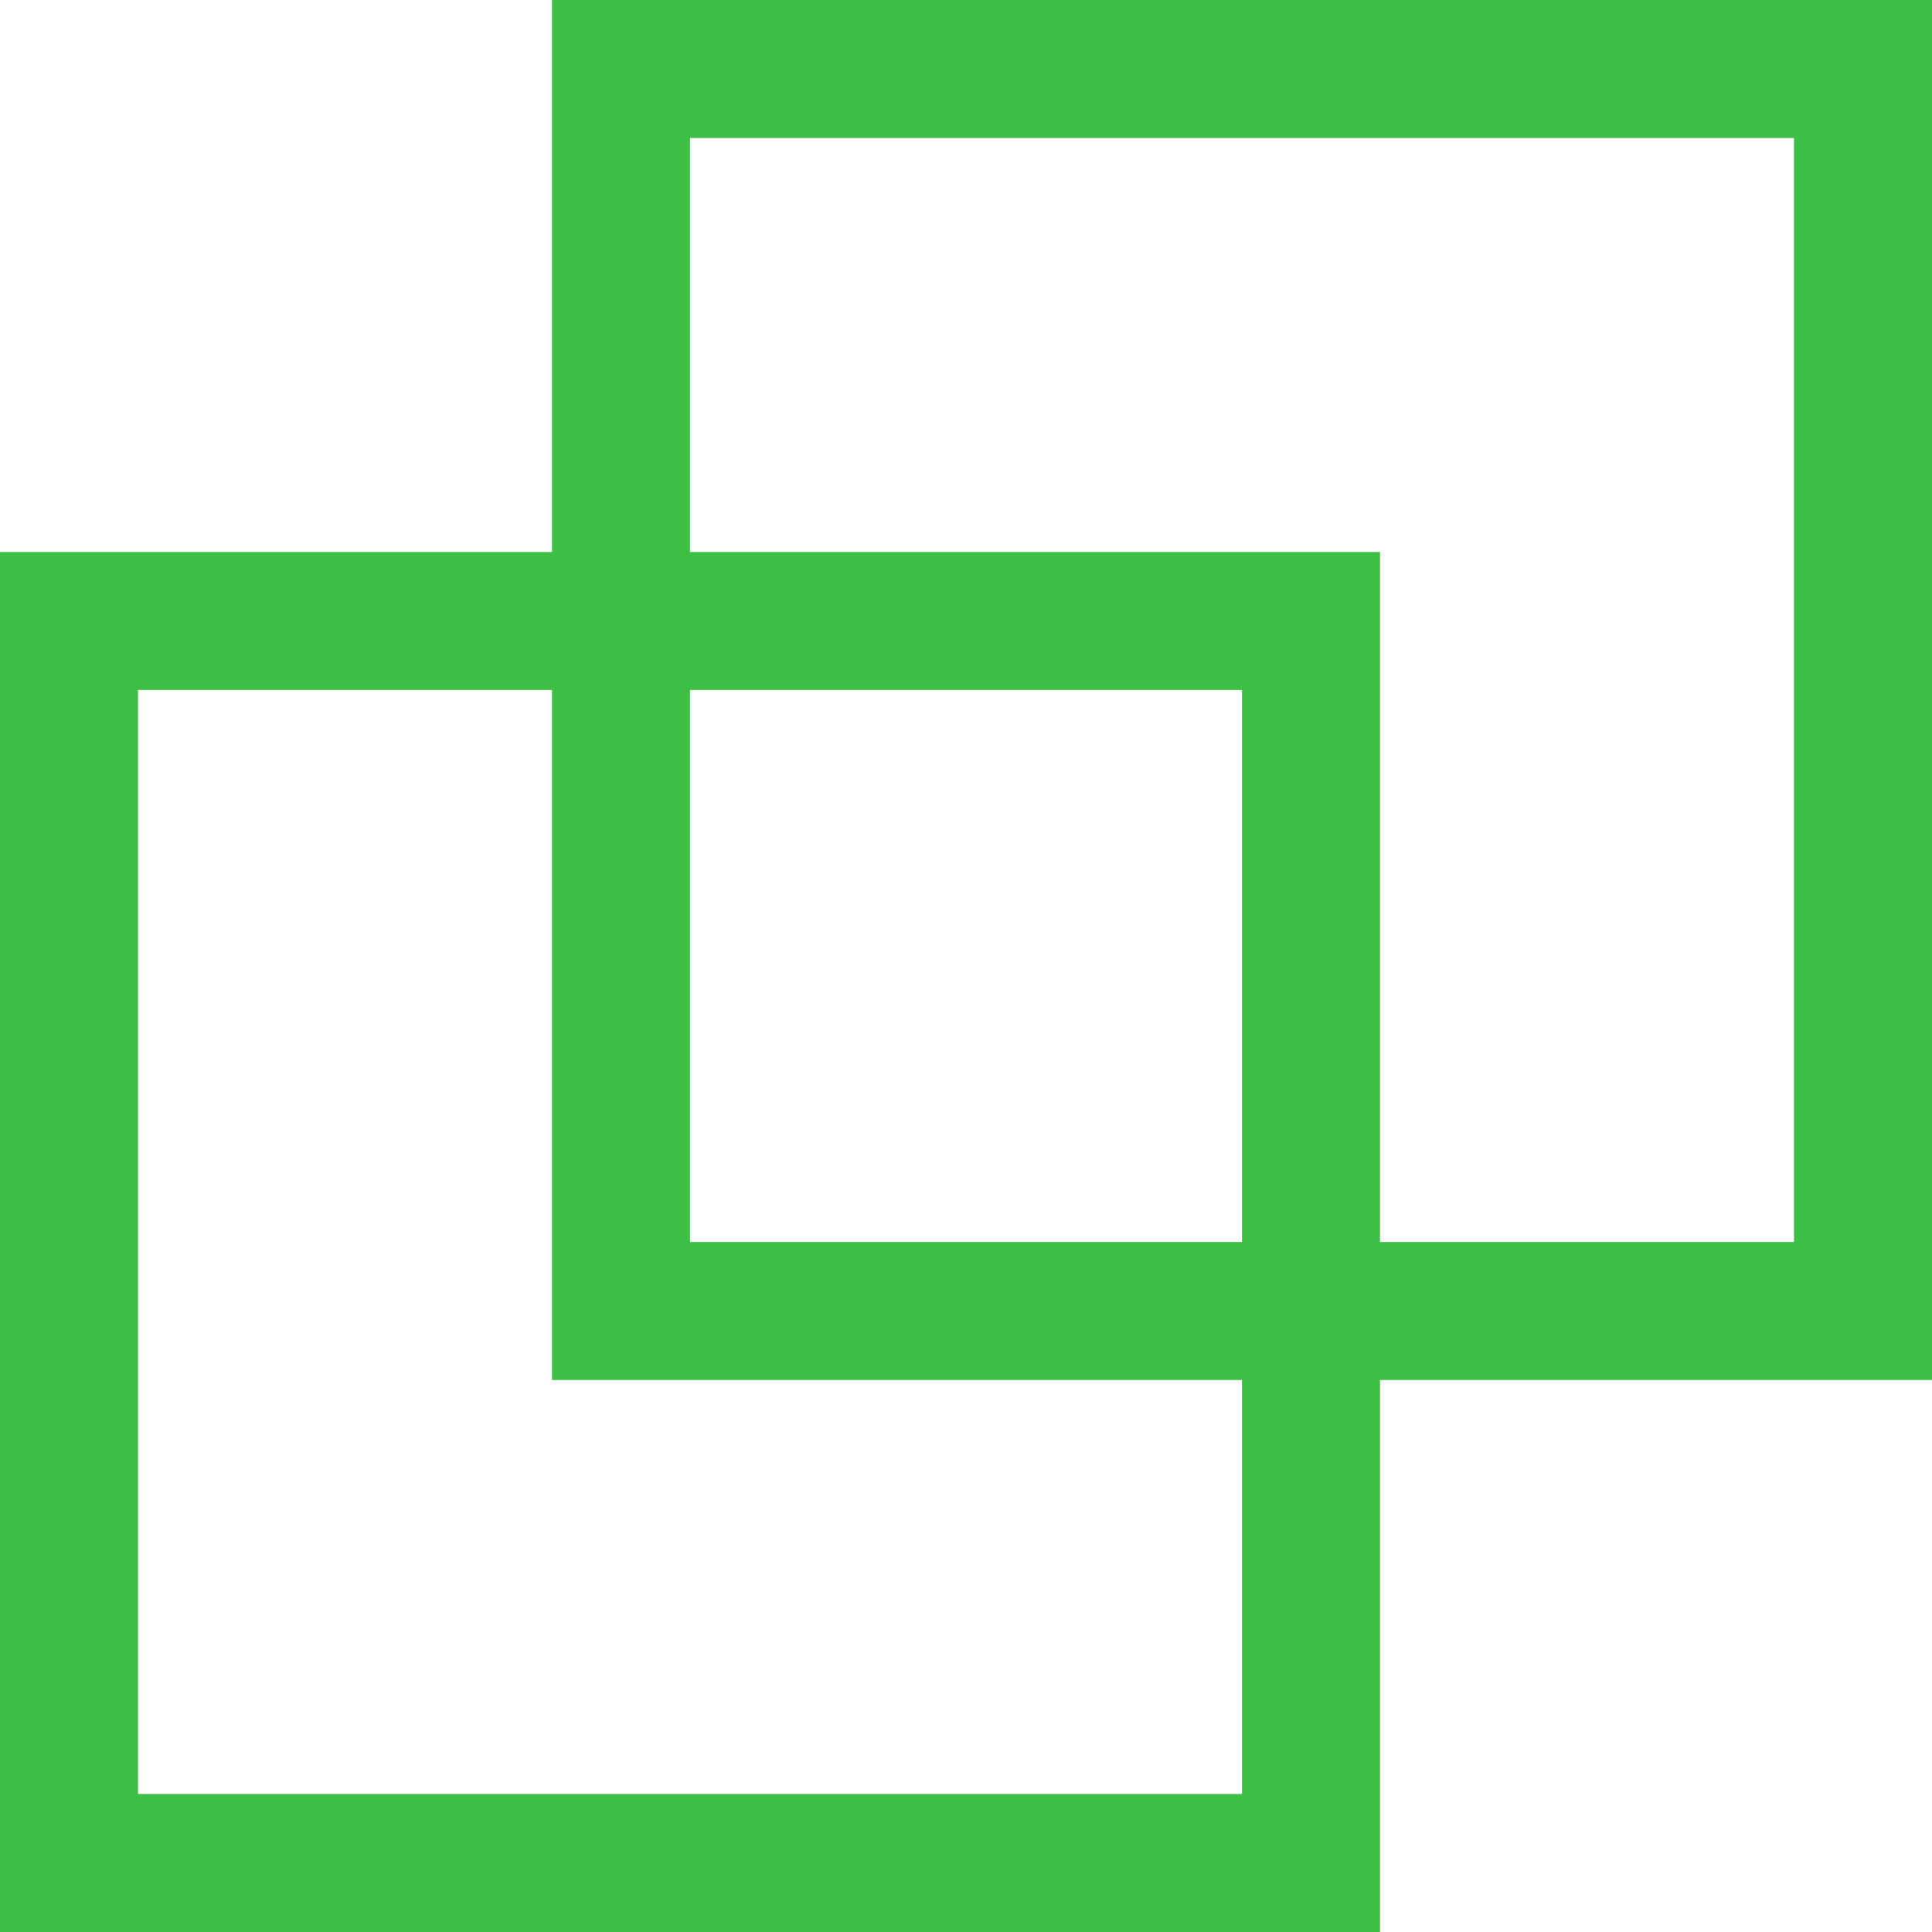 <?xml version="1.0" encoding="utf-8"?>
<svg xmlns="http://www.w3.org/2000/svg" width="14" height="14" viewBox="0 0 14 14">
  <g id="グループ_8237" data-name="グループ 8237" transform="translate(-397 -1689.288)">
    <g id="長方形_415" data-name="長方形 415" transform="translate(397 1693.288)" fill="none" stroke="#3dbe45" stroke-width="1">
      <rect width="10" height="10" stroke="none"/>
      <rect x="0.5" y="0.5" width="9" height="9" fill="none"/>
    </g>
    <g id="長方形_416" data-name="長方形 416" transform="translate(401 1689.288)" fill="none" stroke="#3dbe45" stroke-width="1">
      <rect width="10" height="10" stroke="none"/>
      <rect x="0.5" y="0.5" width="9" height="9" fill="none"/>
    </g>
  </g>
</svg>